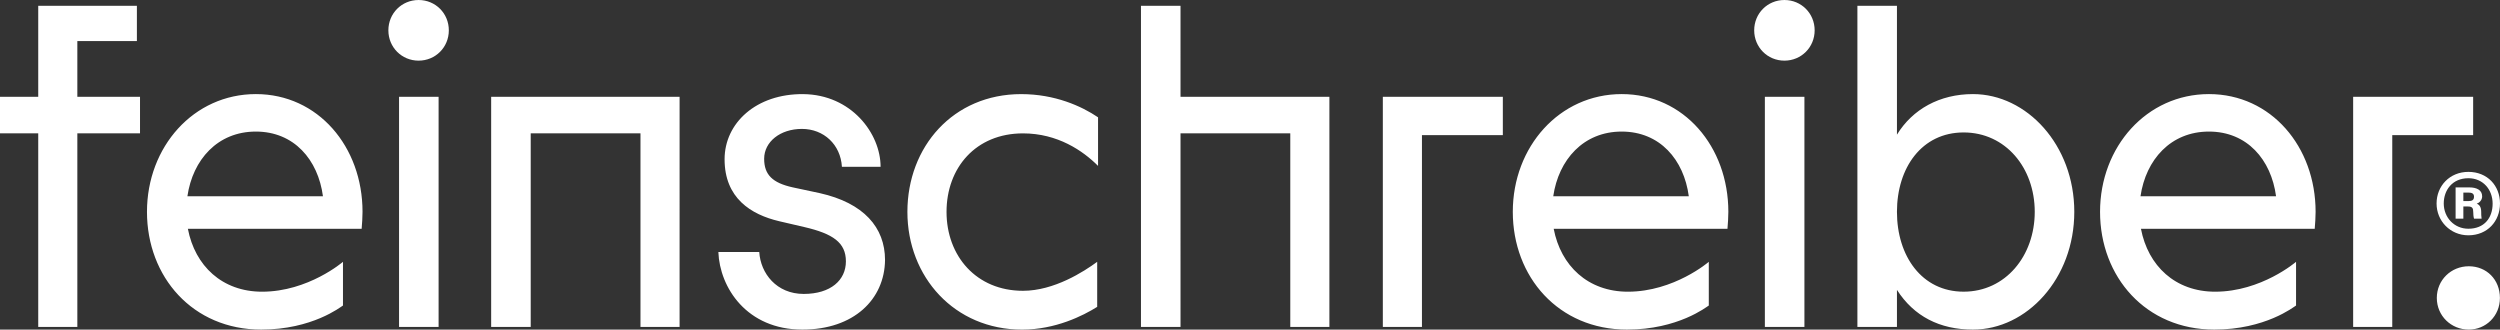 <?xml version="1.0" encoding="UTF-8"?> <svg xmlns="http://www.w3.org/2000/svg" id="Ebene_1" data-name="Ebene 1" version="1.1" viewBox="0 0 1024 135"><rect x="0" y="0" width="1024" height="135" fill="#333333" stroke="none"/><defs><style> .cls-1 { fill: #fff; stroke-width: 0px; } </style></defs><path class="cls-1" d="M1011.23,135c6.92,0,12.74-5.48,12.74-12.97s-5.46-12.97-12.74-12.97-13.11,5.66-13.11,12.97,5.83,12.97,13.11,12.97M963.85,133.9h16.02V55.35h33.13v-15.71h-49.15v94.26ZM876.75,80.38c2.18-14.98,12.38-26.49,28.03-26.49s25.49,11.51,27.49,26.49h-55.52ZM876.93,93.71h71.18c.18-2.37.36-4.57.36-6.94,0-26.67-18.2-48.23-43.69-48.23s-44.6,21.56-44.6,48.23,18.75,48.23,46.78,48.23c20.93,0,32.59-9.32,33.5-9.86v-17.9s-14.2,12.24-33.13,12.24c-16.38,0-27.49-10.6-30.4-25.76M776.99,86.77c0-18.09,10.19-32.52,27.31-32.52s29.13,14.43,29.13,32.52-12.01,32.7-29.13,32.7-27.31-14.61-27.31-32.7M760.79,2.37v131.53h16.2v-15.16c6.92,10.78,17.48,16.26,31.13,16.26,22.03,0,41.51-20.83,41.51-48.23s-19.48-48.23-41.51-48.23c-13.65,0-24.76,6.21-31.13,16.62V2.37h-16.2ZM722.89,133.9h16.2V39.64h-16.2v94.26ZM730.9,24.84c6.92,0,12.38-5.48,12.38-12.42s-5.46-12.42-12.38-12.42-12.38,5.48-12.38,12.42,5.46,12.42,12.38,12.42M636.21,80.38c2.18-14.98,12.38-26.49,28.03-26.49s25.49,11.51,27.49,26.49h-55.52ZM636.39,93.71h71.18c.18-2.37.36-4.57.36-6.94,0-26.67-18.2-48.23-43.69-48.23s-44.6,21.56-44.6,48.23,18.75,48.23,46.78,48.23c20.93,0,32.59-9.32,33.5-9.86v-17.9s-14.2,12.24-33.13,12.24c-16.38,0-27.49-10.6-30.4-25.76M566.41,133.9h16.02V55.35h33.13v-15.71h-49.15v94.26ZM467.34,2.37v131.53h16.2V54.62h44.96v79.28h16.02V39.64h-60.98V2.37h-16.2ZM449.76,67.96v-19.91c-6.74-4.57-17.66-9.5-31.49-9.5-27.85,0-46.6,21.56-46.6,48.23s19.3,48.23,46.97,48.23c13.65,0,24.94-5.66,30.77-9.32v-18.45c-5.46,4.02-17.66,11.87-30.4,11.87-19.11,0-31.31-14.25-31.31-32.33s12.01-32.15,31.31-32.15c14.2,0,24.58,7.12,30.77,13.34M310.99,103.21h-16.75c.55,14.61,11.65,31.79,34.41,31.79,21.12,0,33.68-12.42,33.86-28.5,0-13.34-8.74-23.38-26.76-27.4l-11.1-2.37c-8.19-1.83-11.65-5.12-11.65-11.69,0-6.94,6.55-12.24,15.47-12.24s15.84,6.39,16.38,15.53h15.84c0-13.7-12.01-29.59-31.68-29.78-19.3-.18-32.22,11.87-32.22,26.67,0,15.89,10.74,22.65,22.39,25.39l10.19,2.37c11.83,2.74,17.11,6.39,17.11,14.07s-6.19,13.34-17.29,13.34-17.66-8.4-18.2-17.17M278.37,39.64h-77.19v94.26h16.2V54.62h44.96v79.28h16.02V39.64ZM163.45,133.9h16.2V39.64h-16.2v94.26ZM171.46,24.84c6.92,0,12.38-5.48,12.38-12.42s-5.46-12.42-12.38-12.42-12.38,5.48-12.38,12.42,5.46,12.42,12.38,12.42M76.76,80.38c2.18-14.98,12.38-26.49,28.03-26.49s25.49,11.51,27.49,26.49h-55.52ZM76.95,93.71h71.18c.18-2.37.36-4.57.36-6.94,0-26.67-18.2-48.23-43.69-48.23s-44.6,21.56-44.6,48.23,18.75,48.23,46.78,48.23c20.93,0,32.59-9.32,33.5-9.86v-17.9s-14.2,12.24-33.13,12.24c-16.38,0-27.49-10.6-30.4-25.76M0,54.62h15.66v79.28h16.02V54.62h25.67v-14.98h-25.67v-22.83h24.39V2.37H15.66v37.27H0v14.98Z"></path><path class="cls-1" d="M1011.05,73c5.96,0,9.93,4.6,9.93,10.42s-3.42,10.27-9.93,10.27c-5.8,0-10.09-4.6-10.09-10.35,0-5.36,3.42-10.34,10.09-10.34M1011.05,70.4c-7.63,0-13.03,5.75-13.03,12.95s5.64,13.03,13.03,13.03c7.78,0,12.95-5.75,12.95-13.03s-5.16-12.95-12.95-12.95M1008.99,78.9h2.22c1.59,0,2.14.61,2.14,1.69,0,1.38-.87,1.76-2.14,1.76h-2.22v-3.45ZM1008.99,89.56v-4.98h1.91c1.75,0,2.14.69,2.14,2.3,0,.61.08,1.99.32,2.68h3.1c-.16-.92-.16-2.07-.16-2.76,0-2.07-.79-2.99-1.83-3.37.95-.31,2.22-1.38,2.22-2.99,0-2.68-2.38-3.68-5.24-3.68h-5.64v12.8h3.18Z"></path></svg> 